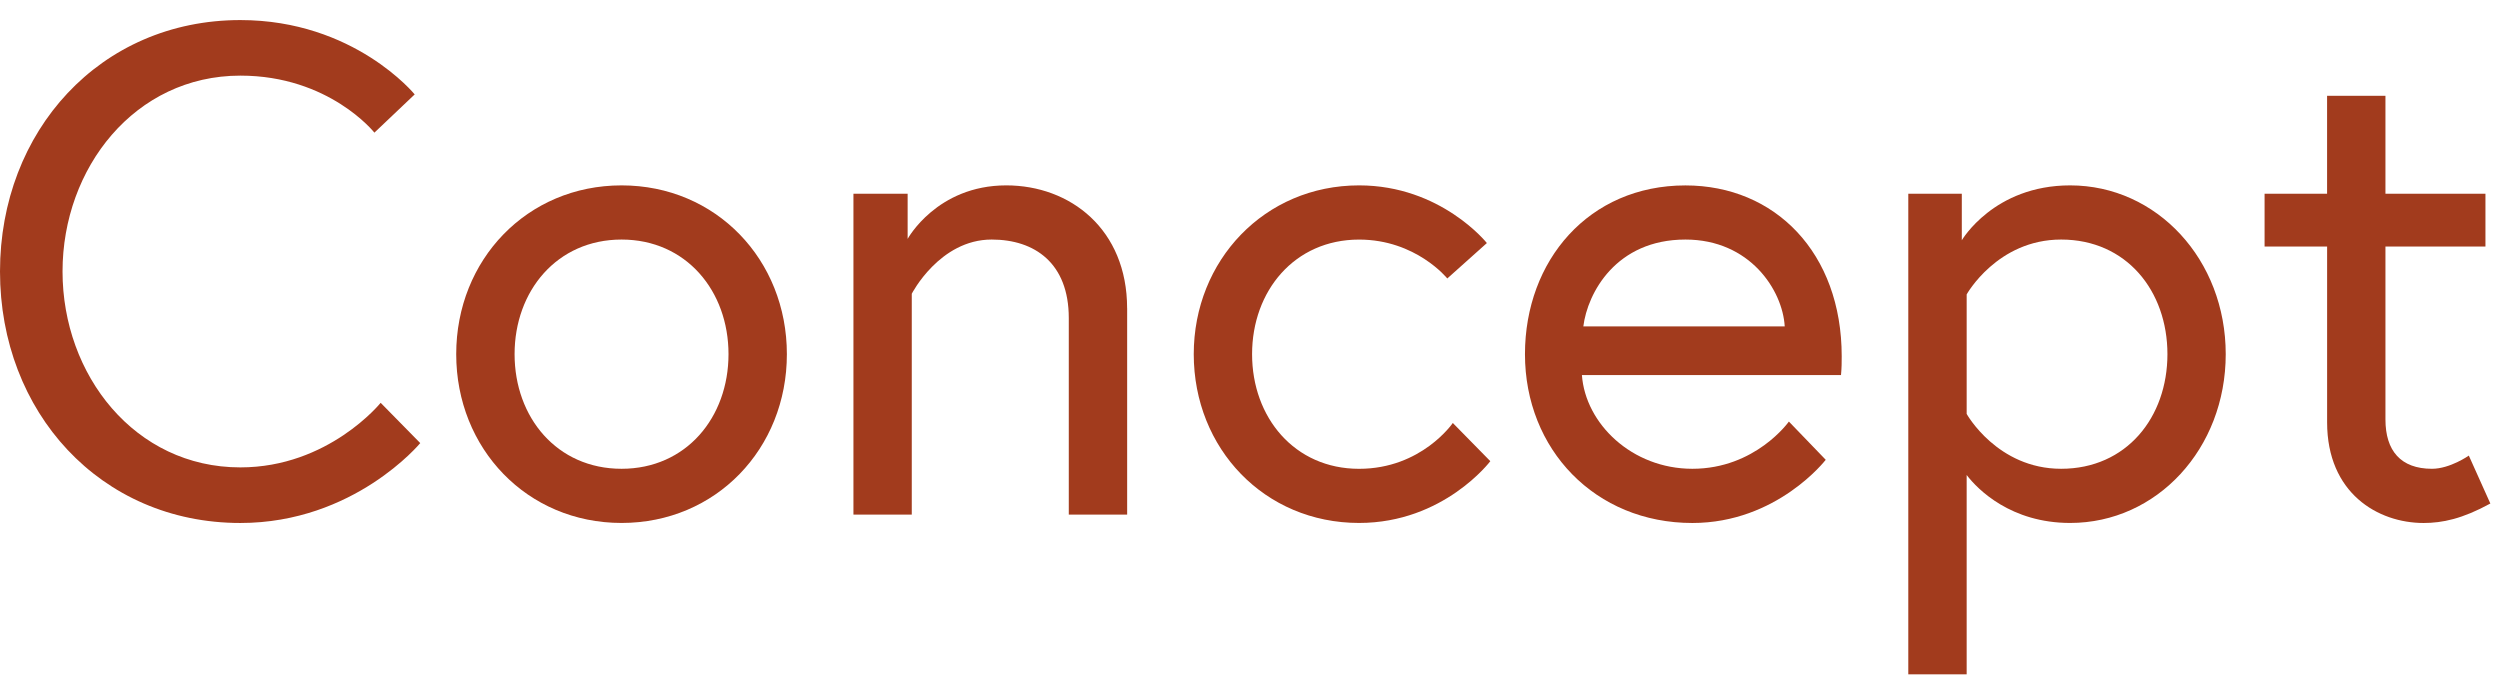 <?xml version="1.0" encoding="UTF-8"?><svg id="a" xmlns="http://www.w3.org/2000/svg" width="72" height="20" viewBox="0 0 72 20"><g isolation="isolate"><path d="M10.782,3.819s-1.3-1.641-3.86-1.641C3.881,2.179,1.801,4.839,1.801,7.819s2.08,5.642,5.121,5.642c2.54,0,4.041-1.86,4.041-1.86l1.14,1.16s-1.9,2.301-5.181,2.301C2.881,15.062,0,11.86,0,7.819S2.881.578,6.922.578c3.28,0,5.021,2.141,5.021,2.141l-1.16,1.101Z" fill="#a23b1d" stroke-width="0"/><path d="M22.662,10.2c0,2.721-2.041,4.861-4.761,4.861s-4.762-2.141-4.762-4.861,2.041-4.861,4.762-4.861,4.761,2.141,4.761,4.861ZM20.981,10.2c0-1.82-1.22-3.301-3.08-3.301s-3.081,1.48-3.081,3.301,1.22,3.301,3.081,3.301,3.08-1.48,3.08-3.301Z" fill="#a23b1d" stroke-width="0"/><path d="M32.462,8.88v5.941h-1.681v-5.661c0-1.58-.98-2.261-2.221-2.261-1.5,0-2.301,1.561-2.301,1.561v6.361h-1.68V5.579h1.561v1.301s.84-1.541,2.84-1.541c1.841,0,3.481,1.261,3.481,3.541Z" fill="#a23b1d" stroke-width="0"/><path d="M42.922,13.281s-1.341,1.78-3.781,1.78c-2.721,0-4.761-2.141-4.761-4.861,0-2.7,2.04-4.861,4.761-4.861,2.36,0,3.681,1.661,3.681,1.661l-1.14,1.02s-.9-1.12-2.541-1.12c-1.86,0-3.081,1.48-3.081,3.301s1.221,3.301,3.081,3.301c1.801,0,2.7-1.32,2.7-1.32l1.081,1.101Z" fill="#a23b1d" stroke-width="0"/><path d="M53.041,10.261c0,.18,0,.319-.02.54h-7.462c.1,1.4,1.44,2.7,3.181,2.7,1.82,0,2.78-1.36,2.78-1.36l1.061,1.101s-1.4,1.82-3.841,1.82c-2.801,0-4.821-2.121-4.821-4.861,0-2.7,1.841-4.861,4.621-4.861,2.581,0,4.501,1.94,4.501,4.922ZM51.4,9.4c-.06-1.04-1-2.501-2.86-2.501-2,0-2.82,1.54-2.94,2.501h5.801Z" fill="#a23b1d" stroke-width="0"/><path d="M56.5,5.579v1.341s.92-1.581,3.12-1.581c2.501,0,4.481,2.141,4.481,4.861s-1.98,4.861-4.481,4.861c-1.7,0-2.66-.96-2.98-1.381v5.741h-1.681V5.579h1.541ZM56.64,11.921s.88,1.58,2.721,1.58c1.88,0,3.061-1.48,3.061-3.301s-1.181-3.301-3.061-3.301c-1.841,0-2.721,1.58-2.721,1.58v3.441Z" fill="#a23b1d" stroke-width="0"/><path d="M65.219,5.579h1.801v-2.82h1.681v2.82h2.88v1.521h-2.88v4.981c0,.899.439,1.42,1.34,1.42.521,0,1.061-.38,1.061-.38l.62,1.38c-.801.44-1.381.561-1.921.561-1.32,0-2.78-.86-2.78-2.9v-5.062h-1.801v-1.521Z" fill="#a23b1d" stroke-width="0"/></g></svg>